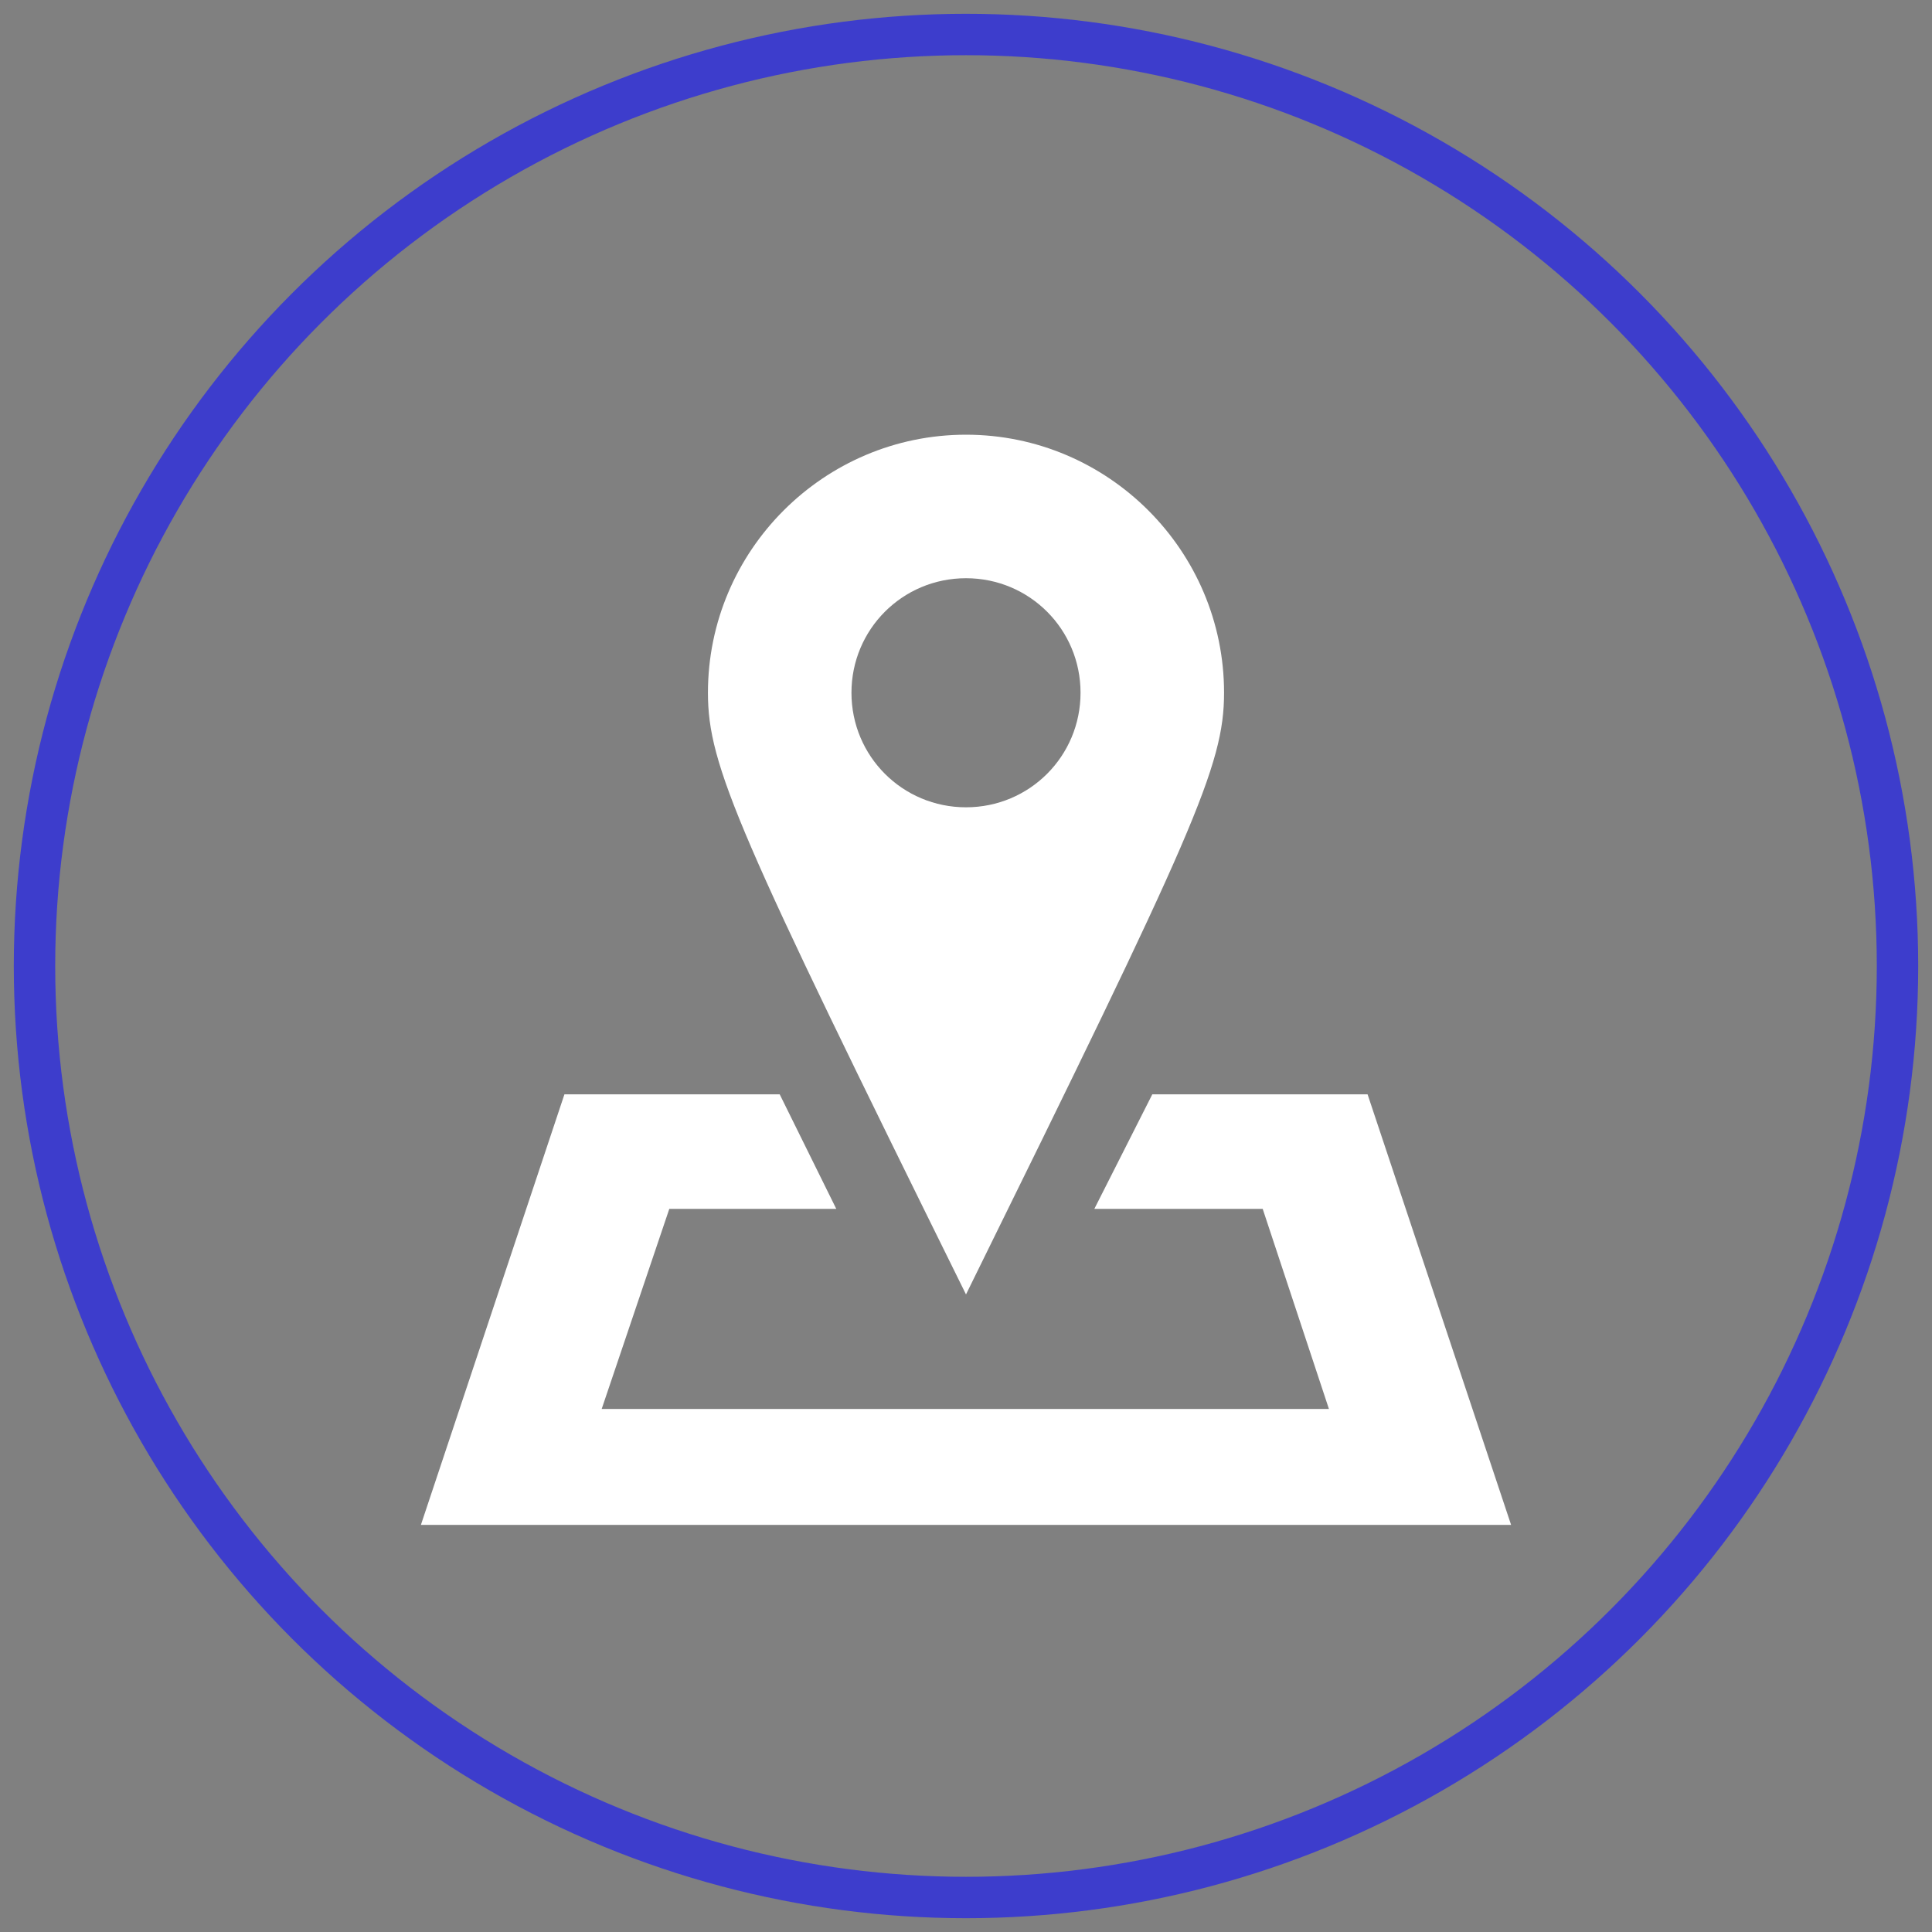 <svg xmlns="http://www.w3.org/2000/svg" width="70px" height="70px" viewBox="0 0 140 140">
<rect x="0" y="0" width="140" height="140" fill="#808080" stroke="none"/>
<style type="text/css">
.lo1{fill:none;stroke:#3d3dcc;stroke-width:3;}
.lo2{fill:#fff;}
</style>
<circle class="lo1" cx="70" cy="70" r="67.5"/>
<path class="lo2" d="M70,31.5c10.3,0,18.7,8.4,18.7,18.7c0,5.3-2.2,10.1-18.7,43.6C53.5,60.4,51.3,55.5,51.3,50.2C51.3,39.9,59.7,31.5,70,31.5z M70,41.9c-4.6,0-8.3,3.7-8.3,8.3s3.7,8.3,8.3,8.3c4.6,0,8.3-3.7,8.3-8.3S74.6,41.9,70,41.9z M30.5,110.5l10.4-31.2h15.6l4.1,8.3H48.5l-4.9,14.5h52.7l-4.8-14.5H79.3l4.2-8.3h15.6l10.4,31.2H30.5z"/>
</svg>